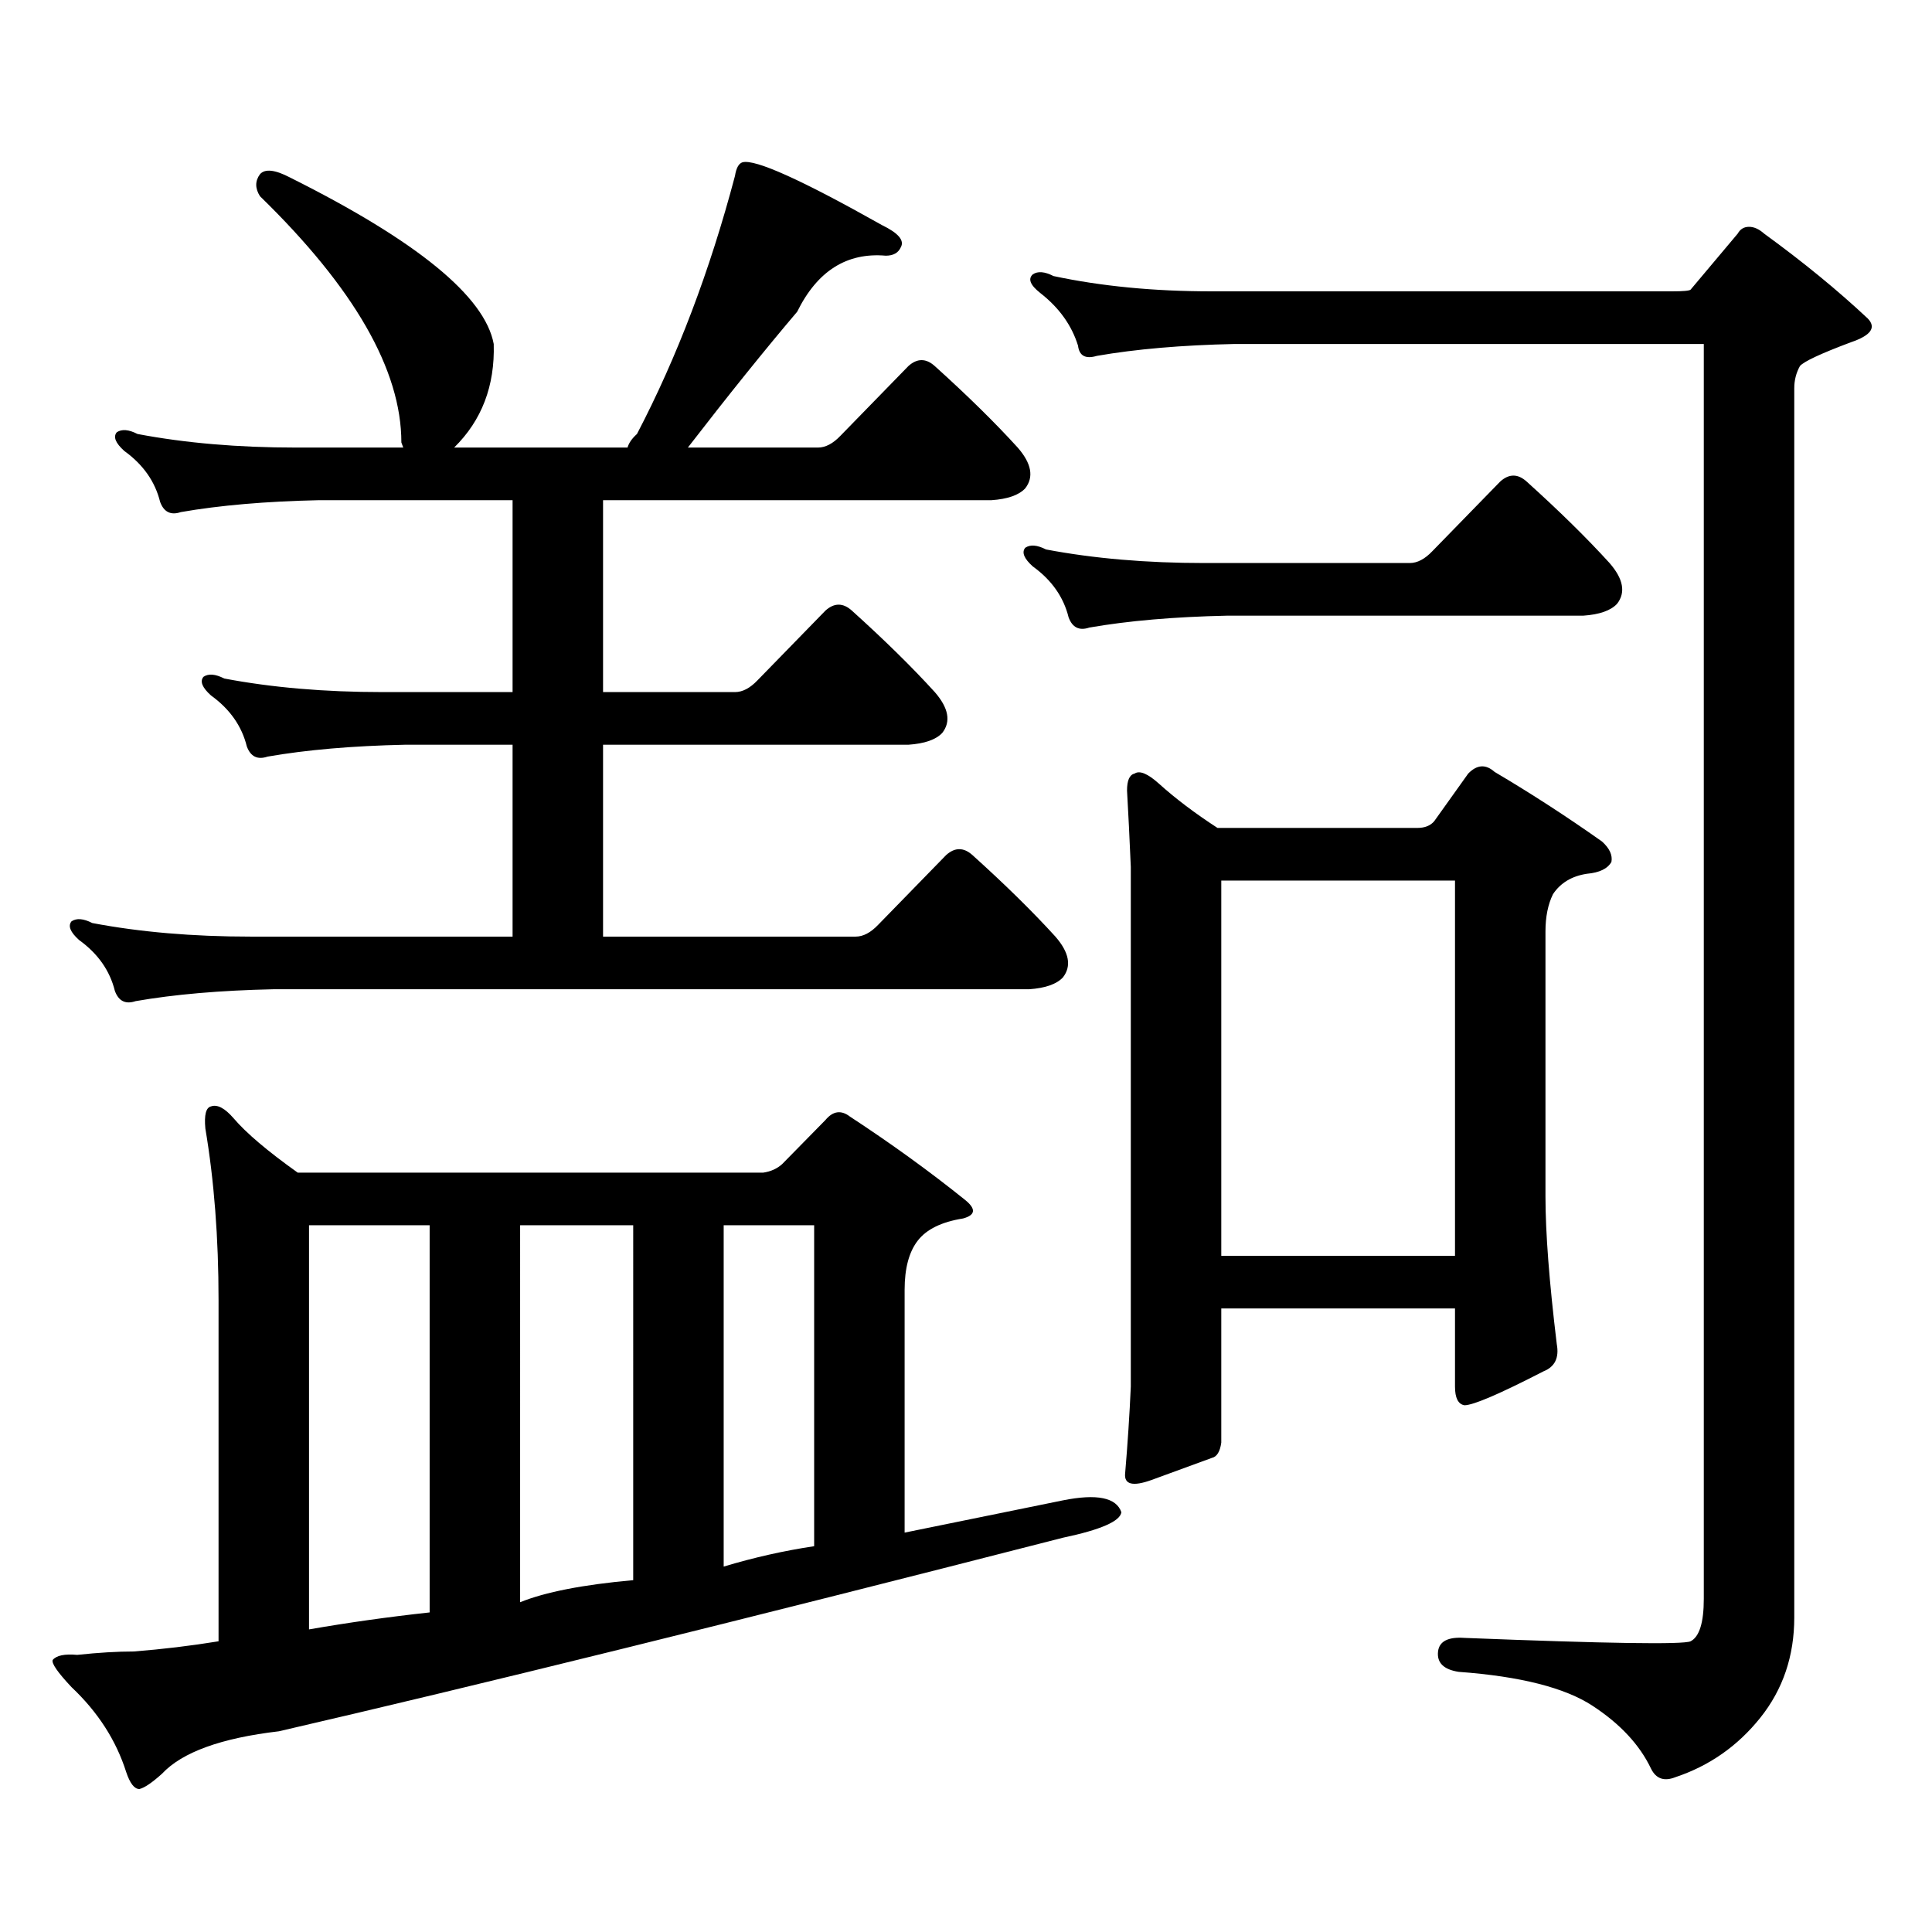 <?xml version="1.0" encoding="utf-8"?>
<!-- Generator: Adobe Illustrator 16.0.0, SVG Export Plug-In . SVG Version: 6.00 Build 0)  -->
<!DOCTYPE svg PUBLIC "-//W3C//DTD SVG 1.1//EN" "http://www.w3.org/Graphics/SVG/1.1/DTD/svg11.dtd">
<svg version="1.1" id="图层_1" xmlns="http://www.w3.org/2000/svg" xmlns:xlink="http://www.w3.org/1999/xlink" x="0px" y="0px"
	 width="1000px" height="1000px" viewBox="0 0 1000 1000" enable-background="new 0 0 1000 1000" xml:space="preserve">
<path d="M580.425,782.734c-0.655,4.683-10.731,9.077-30.243,13.184c-169.111,43.354-304.383,76.753-405.844,100.195
	c-29.923,3.516-50.09,10.835-60.486,21.973c-5.213,4.683-9.115,7.319-11.707,7.91c-2.606,0-4.878-2.938-6.829-8.789
	c-5.213-16.411-14.634-31.063-28.292-43.945c-7.164-7.622-10.411-12.305-9.756-14.063c1.951-2.349,6.174-3.228,12.683-2.637
	c11.052-1.181,20.808-1.758,29.268-1.758c14.954-1.181,29.588-2.938,43.901-5.273v-176.66c0-32.218-2.286-61.812-6.829-88.77
	c-0.655-7.031,0.32-10.835,2.927-11.426c3.247-1.167,7.149,0.879,11.707,6.152c6.494,7.622,17.561,17.001,33.17,28.125h240.97
	c3.902-0.577,7.149-2.046,9.756-4.395l22.438-22.852c3.902-4.683,8.125-5.273,12.683-1.758
	c21.463,14.063,41.295,28.427,59.511,43.066c5.854,4.696,5.519,7.91-0.976,9.668c-11.066,1.758-18.871,5.575-23.414,11.426
	c-4.558,5.864-6.829,14.364-6.829,25.488v125.684c14.299-2.938,41.615-8.501,81.949-16.699
	C567.742,773.066,577.818,775.126,580.425,782.734z M265.311,385.469h-55.608c-27.316,0.591-51.065,2.637-71.218,6.152
	c-5.213,1.758-8.78,0-10.731-5.273c-2.606-10.547-8.78-19.336-18.536-26.367c-4.558-4.093-5.854-7.319-3.902-9.668
	c2.592-1.758,6.174-1.456,10.731,0.879c24.71,4.696,52.026,7.031,81.949,7.031h67.315v-99.316H164.825
	c-27.316,0.591-51.065,2.637-71.218,6.152c-5.213,1.758-8.78,0-10.731-5.273c-2.606-10.547-8.78-19.336-18.536-26.367
	c-4.558-4.093-5.854-7.319-3.902-9.668c2.592-1.758,6.174-1.456,10.731,0.879c24.71,4.696,52.026,7.031,81.949,7.031h55.608
	l-0.976-2.637c0-37.491-24.39-79.98-73.169-127.441c-2.606-4.093-2.606-7.91,0-11.426c2.592-2.925,7.805-2.335,15.609,1.758
	c65.685,32.821,100.806,61.523,105.363,86.133c0.641,21.685-6.188,39.551-20.487,53.613h89.754c0.641-2.335,2.271-4.683,4.878-7.031
	c20.808-39.839,37.713-84.375,50.73-133.594c0.641-4.093,1.951-6.44,3.902-7.031c6.494-1.758,30.563,9.091,72.193,32.52
	c8.445,4.106,11.707,7.91,9.756,11.426c-1.311,2.938-3.902,4.395-7.805,4.395c-20.167-1.758-35.456,7.91-45.853,29.004
	c-16.92,19.927-35.776,43.368-56.584,70.313h67.315c3.902,0,7.805-2.046,11.707-6.152l35.121-36.035
	c4.543-4.093,9.101-4.093,13.658,0c16.905,15.243,31.219,29.306,42.926,42.188c7.149,8.212,8.445,15.243,3.902,21.094
	c-3.262,3.516-9.115,5.575-17.561,6.152H312.139v99.316h68.291c3.902,0,7.805-2.046,11.707-6.152l35.121-36.035
	c4.543-4.093,9.101-4.093,13.658,0c16.905,15.243,31.219,29.306,42.926,42.188c7.149,8.212,8.445,15.243,3.902,21.094
	c-3.262,3.516-9.115,5.575-17.561,6.152H312.139v99.316h130.729c3.902,0,7.805-2.046,11.707-6.152l35.121-36.035
	c4.543-4.093,9.101-4.093,13.658,0c16.905,15.243,31.219,29.306,42.926,42.188c7.149,8.212,8.445,15.243,3.902,21.094
	c-3.262,3.516-9.115,5.575-17.561,6.152h-391.21c-27.316,0.591-51.065,2.637-71.218,6.152c-5.213,1.758-8.78,0-10.731-5.273
	c-2.606-10.547-8.78-19.336-18.536-26.367c-4.558-4.093-5.854-7.319-3.902-9.668c2.592-1.758,6.174-1.456,10.731,0.879
	c24.71,4.696,52.026,7.031,81.949,7.031h135.606V385.469z M159.947,843.379c20.152-3.516,40.975-6.454,62.438-8.789V634.199h-62.438
	V843.379z M269.213,829.316c13.003-5.273,32.515-9.091,58.535-11.426V634.199h-58.535V829.316z M374.576,810.859
	c15.609-4.696,31.219-8.212,46.828-10.547V634.199h-46.828V810.859z M741.396,285.273l35.121-36.035
	c4.543-4.093,9.101-4.093,13.658,0c16.905,15.243,31.219,29.306,42.926,42.188c7.149,8.212,8.445,15.243,3.902,21.094
	c-3.262,3.516-9.115,5.575-17.561,6.152H635.058c-27.316,0.591-51.065,2.637-71.218,6.152c-5.213,1.758-8.78,0-10.731-5.273
	c-2.606-10.547-8.78-19.336-18.536-26.367c-4.558-4.093-5.854-7.319-3.902-9.668c2.592-1.758,6.174-1.456,10.731,0.879
	c24.71,4.696,52.026,7.031,81.949,7.031h106.339C733.592,291.426,737.494,289.38,741.396,285.273z M865.296,150.801
	c5.854,0,9.101-0.288,9.756-0.879l24.39-29.004c1.296-2.335,3.247-3.516,5.854-3.516c2.592,0,5.198,1.181,7.805,3.516
	c20.152,14.653,38.048,29.306,53.657,43.945c4.543,4.696,1.616,8.789-8.78,12.305c-15.609,5.864-24.39,9.97-26.341,12.305
	c-1.951,3.516-2.927,7.333-2.927,11.426v636.328c0,19.913-5.854,37.202-17.561,51.855c-11.707,14.64-26.341,24.897-43.901,30.762
	c-5.854,2.335-10.091,0.879-12.683-4.395c-5.854-12.305-15.944-23.153-30.243-32.52c-14.313-9.38-37.407-15.243-69.267-17.578
	c-7.805-1.181-11.387-4.696-10.731-10.547c0.641-5.273,5.198-7.622,13.658-7.031c74.145,2.925,113.168,3.516,117.07,1.758
	c4.543-2.349,6.829-9.668,6.829-21.973V178.047H638.96c-27.316,0.591-51.065,2.637-71.218,6.152c-5.854,1.758-9.115,0-9.756-5.273
	c-3.262-10.547-9.756-19.624-19.512-27.246c-5.213-4.093-6.509-7.319-3.902-9.668c2.592-1.758,6.174-1.456,10.731,0.879
	c24.71,5.273,52.026,7.91,81.949,7.91H865.296z M632.131,677.266v69.434c-0.655,4.696-2.286,7.333-4.878,7.91
	c-6.509,2.349-16.92,6.152-31.219,11.426c-9.756,3.516-14.313,2.349-13.658-3.516c1.296-15.229,2.271-30.171,2.927-44.824V448.75
	c-0.655-15.229-1.311-28.413-1.951-39.551c0-5.273,1.296-8.198,3.902-8.789c2.592-1.758,6.829,0,12.683,5.273
	c8.445,7.622,18.536,15.243,30.243,22.852h103.412c3.902,0,6.829-1.167,8.78-3.516l17.561-24.609
	c4.543-4.683,9.101-4.972,13.658-0.879c18.856,11.138,37.393,23.153,55.608,36.035c3.902,3.516,5.519,7.031,4.878,10.547
	c-1.951,3.516-6.188,5.575-12.683,6.152c-7.805,1.181-13.658,4.696-17.561,10.547c-2.606,5.273-3.902,11.728-3.902,19.336v137.109
	c0,18.759,1.951,44.247,5.854,76.465c1.296,7.031-0.976,11.728-6.829,14.063c-22.773,11.728-36.432,17.578-40.975,17.578
	c-3.262-0.577-4.878-3.804-4.878-9.668v-40.43H632.131z M632.131,650.02h120.973V455.781H632.131V650.02z"/>
</svg>
